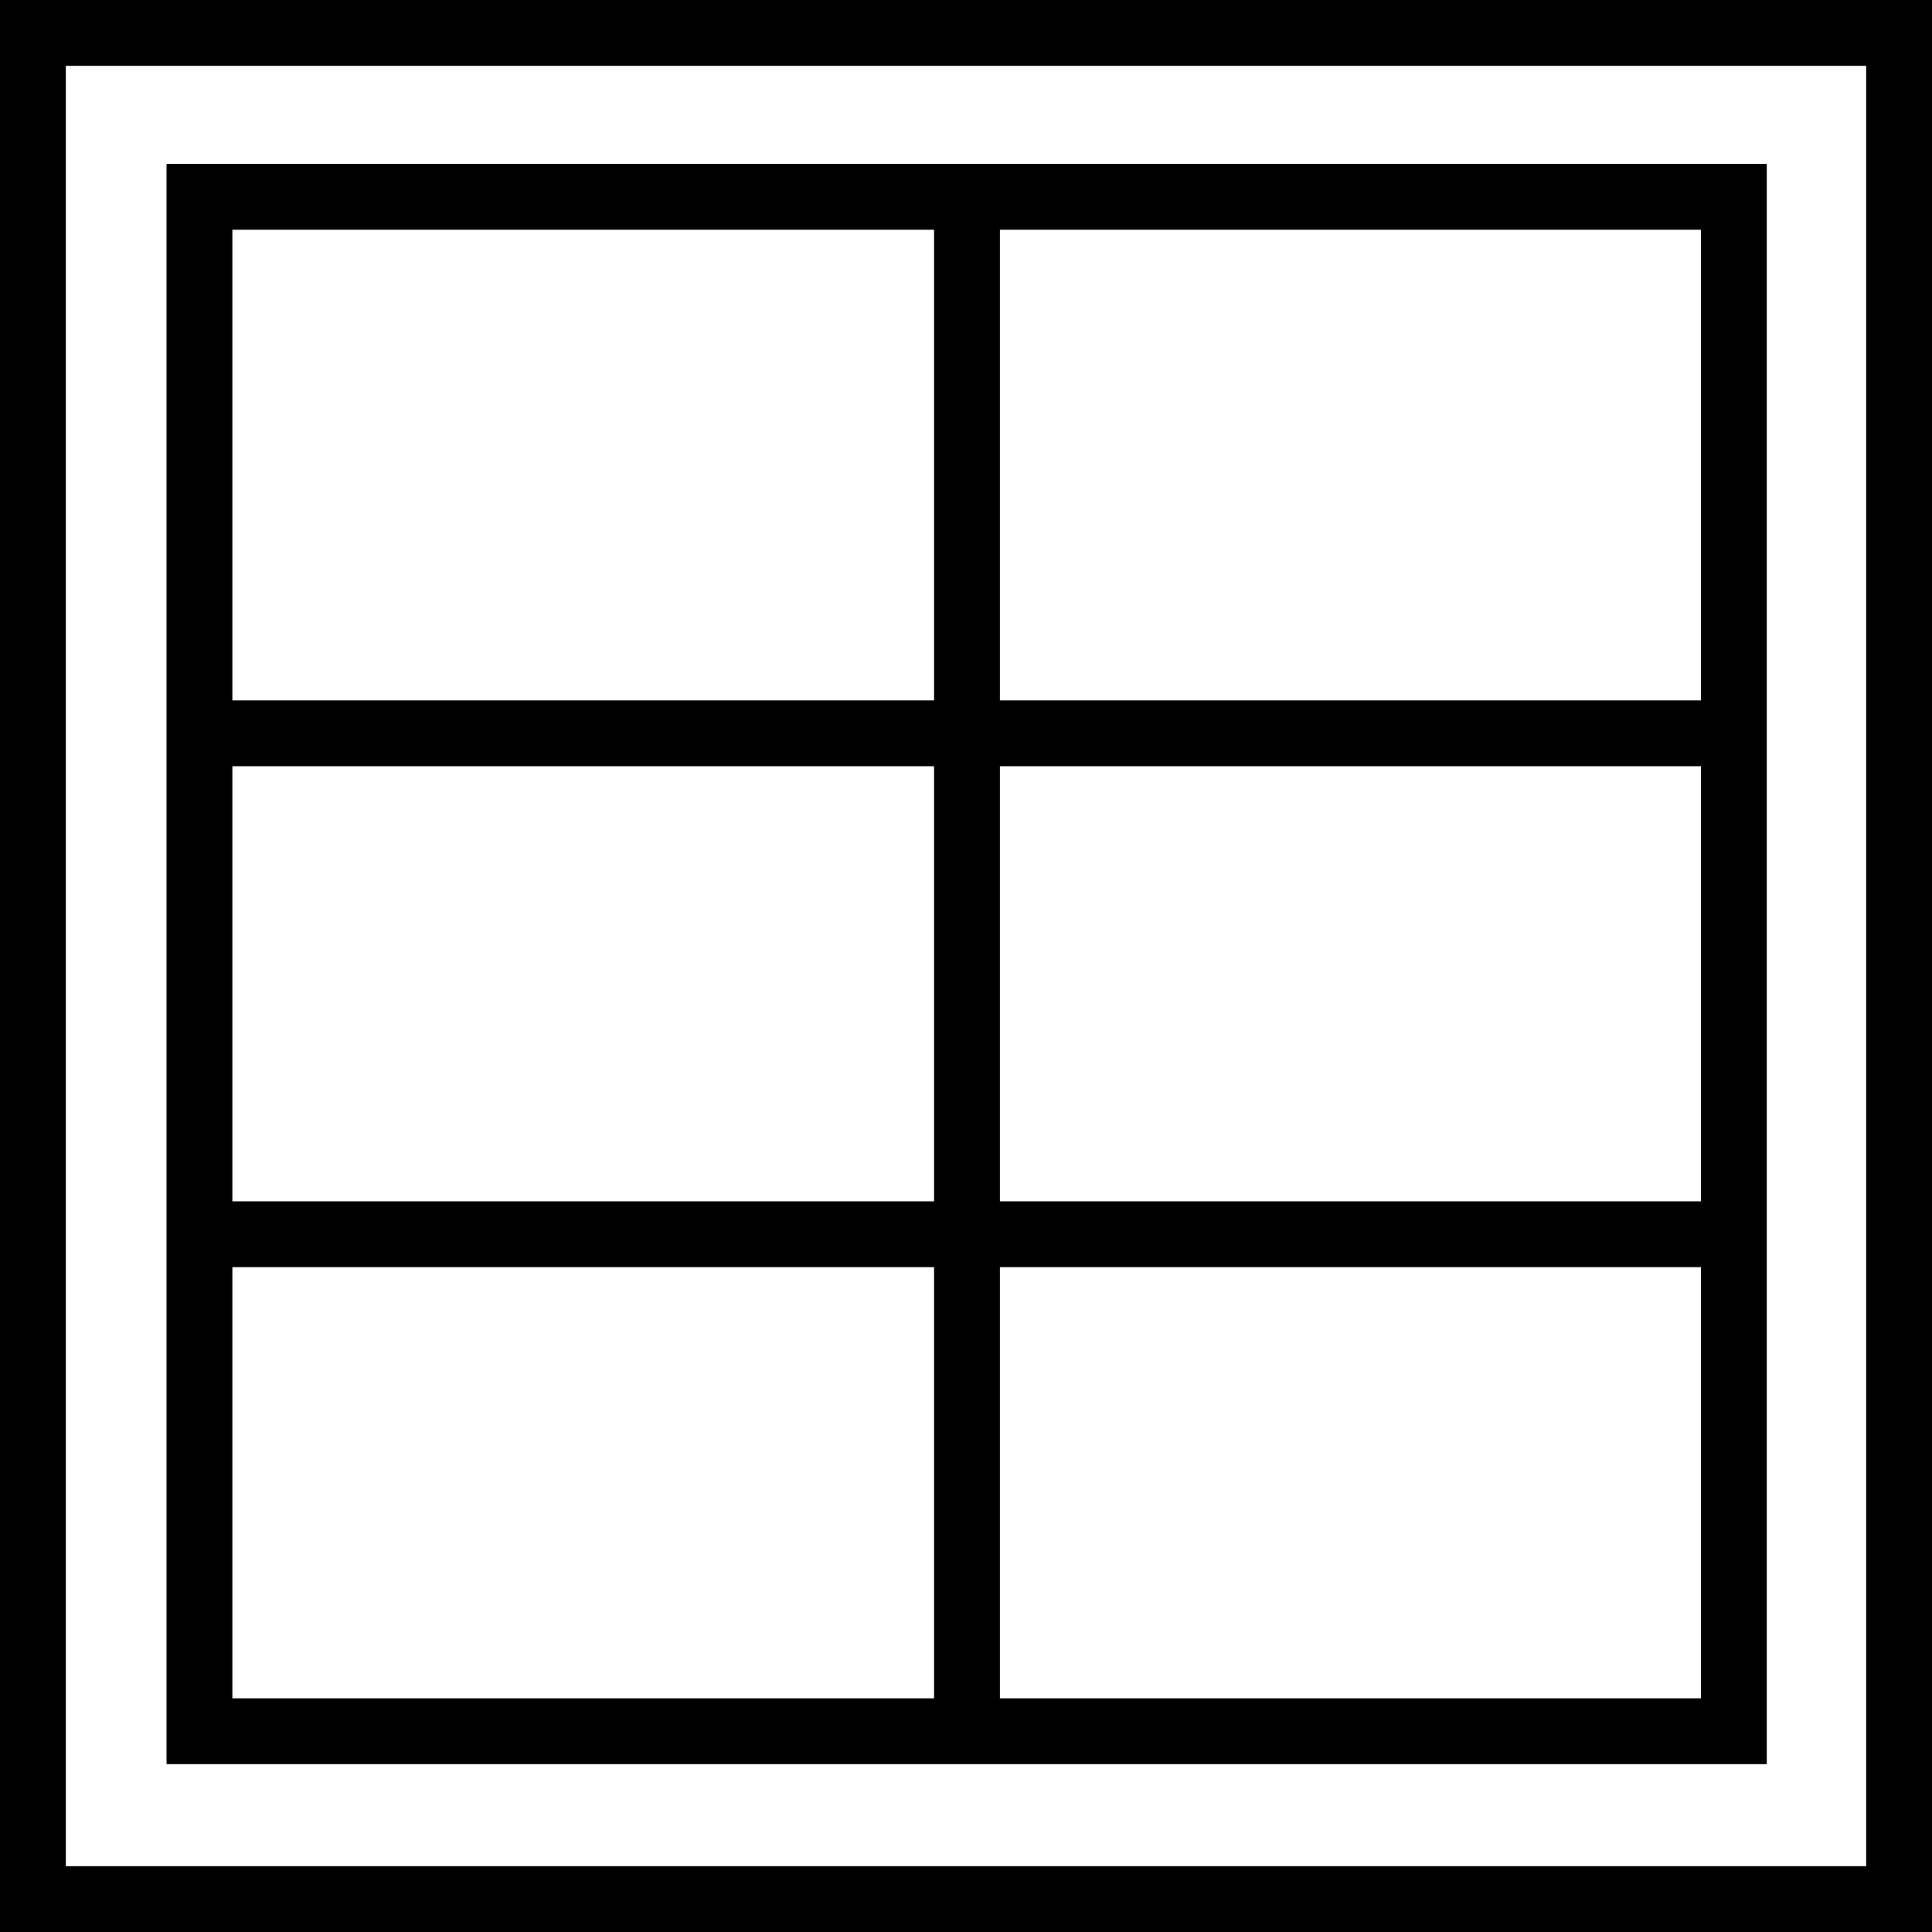<?xml version="1.0" encoding="UTF-8"?>
<svg id="uuid-0504074d-d256-4cd9-bc83-96e3effb7e42" data-name="Ebene 1" xmlns="http://www.w3.org/2000/svg" width="29.35" height="29.35" viewBox="0 0 29.35 29.35">
  <defs>
    <style>
      .uuid-51517d72-50b6-4996-b291-114f249d9319 {
        stroke-miterlimit: 10;
      }

      .uuid-51517d72-50b6-4996-b291-114f249d9319, .uuid-a80f91e4-382f-46db-bc94-bdee68861f52 {
        fill: none;
        stroke: #000;
      }
    </style>
  </defs>
  <rect class="uuid-51517d72-50b6-4996-b291-114f249d9319" x=".5" y=".5" width="28.35" height="28.35"/>
  <g>
    <rect class="uuid-a80f91e4-382f-46db-bc94-bdee68861f52" x="3.03" y="2.99" width="23.31" height="23.31"/>
    <line class="uuid-a80f91e4-382f-46db-bc94-bdee68861f52" x1="14.69" y1="2.99" x2="14.69" y2="26.36"/>
    <line class="uuid-a80f91e4-382f-46db-bc94-bdee68861f52" x1="3.01" y1="11.14" x2="26.32" y2="11.14"/>
    <line class="uuid-a80f91e4-382f-46db-bc94-bdee68861f52" x1="3.03" y1="18.75" x2="26.34" y2="18.75"/>
  </g>
</svg>